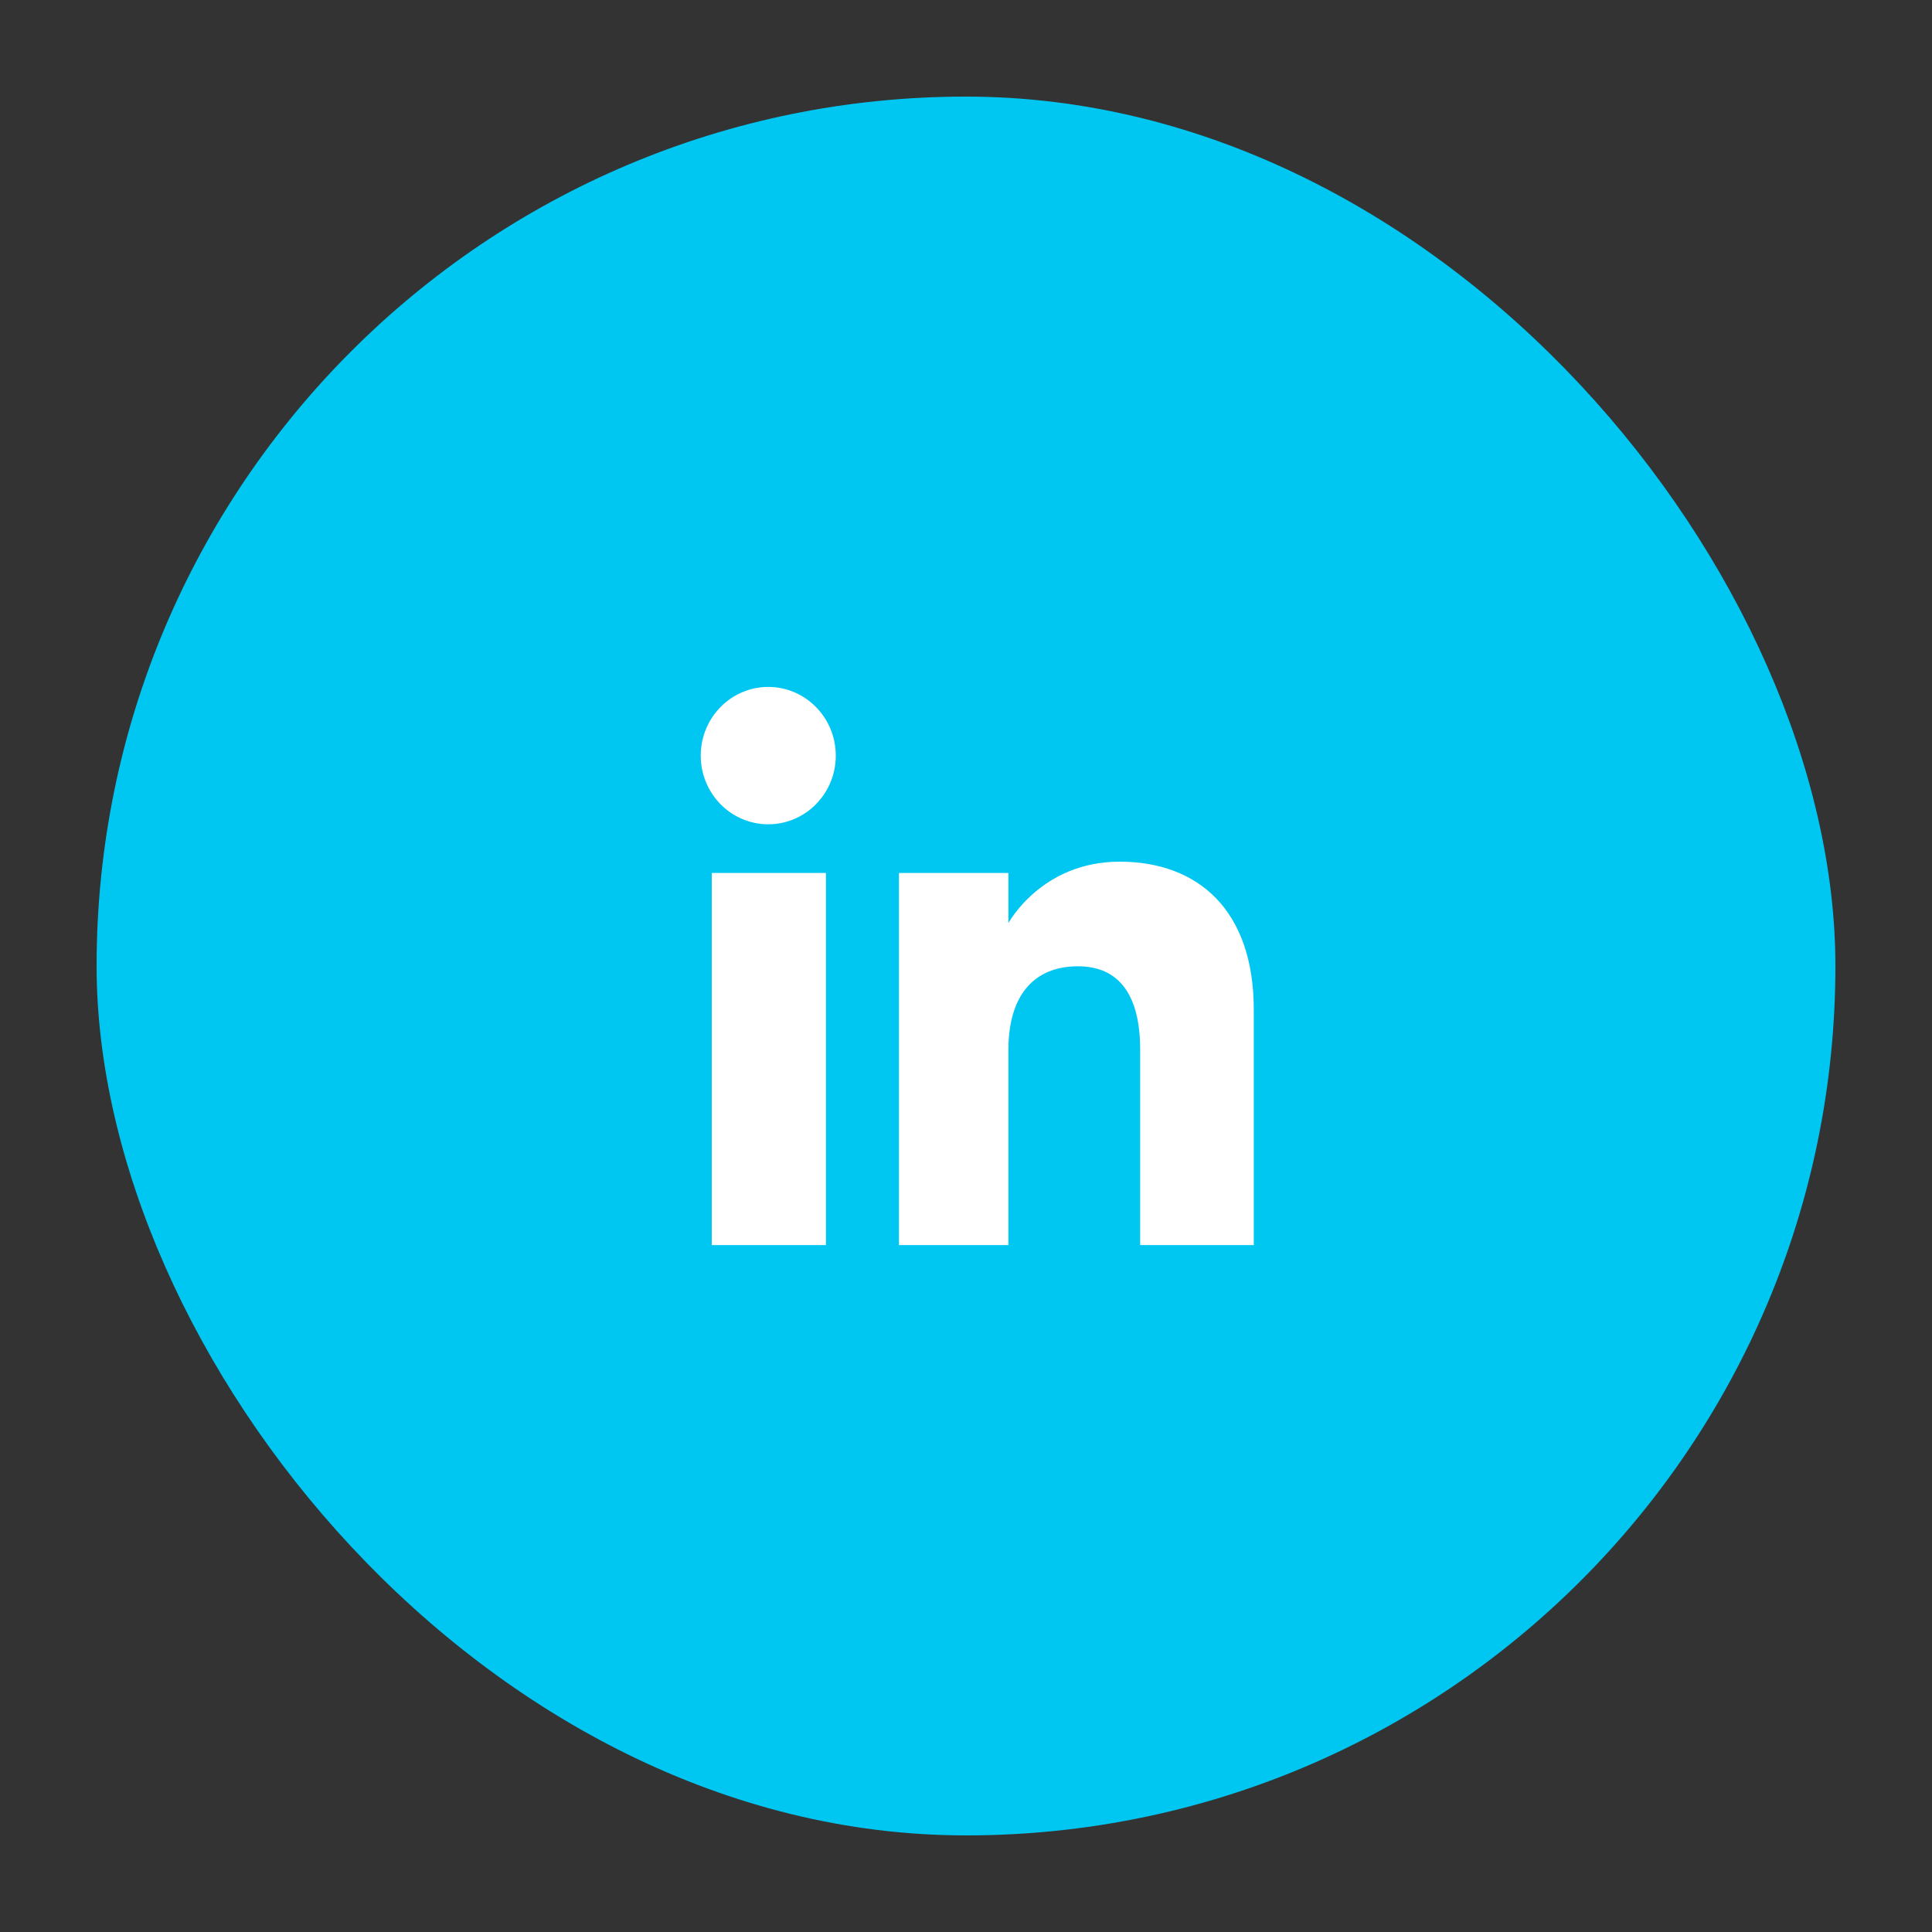 <svg width="20" height="20" viewBox="0 0 20 20" fill="none" xmlns="http://www.w3.org/2000/svg"><rect x="0" y="0" width="20" height="20" fill="#333333" stroke="none"/><rect x="1" y="1" width="18" height="18" rx="9" fill="#00c7f2"/><g clip-path="url(#clip0_2181_19178)"><path fill-rule="evenodd" clip-rule="evenodd" d="M7.035 14H13.201C13.688 14 14.082 13.602 14.082 13.111V6.889C14.082 6.398 13.688 6 13.201 6H7.035c-.486.0-.881.398-.881.889V13.111c0 .491.394.889.881.889z" fill="#00c7f2"/><path fill-rule="evenodd" clip-rule="evenodd" d="M12.979 12.889H11.803v-2.022C11.803 10.313 11.594 10.003 11.159 10.003c-.473.0-.72.322-.72.864v2.022H9.306V9.037H10.439V9.556S10.78 8.92 11.59 8.92c.81.0 1.389.499 1.389 1.531v2.439zM7.953 8.533c-.386.0-.699-.318-.699-.711C7.254 7.43 7.567 7.111 7.953 7.111 8.339 7.111 8.652 7.43 8.652 7.822c0 .393-.313.711-.699.711zM7.368 12.889H8.55V9.037H7.368V12.889z" fill="#fff"/></g><defs><clipPath id="clip0_2181_19178"><rect width="7.928" height="8" fill="#fff" transform="translate(6.154 6)"/></clipPath></defs></svg>